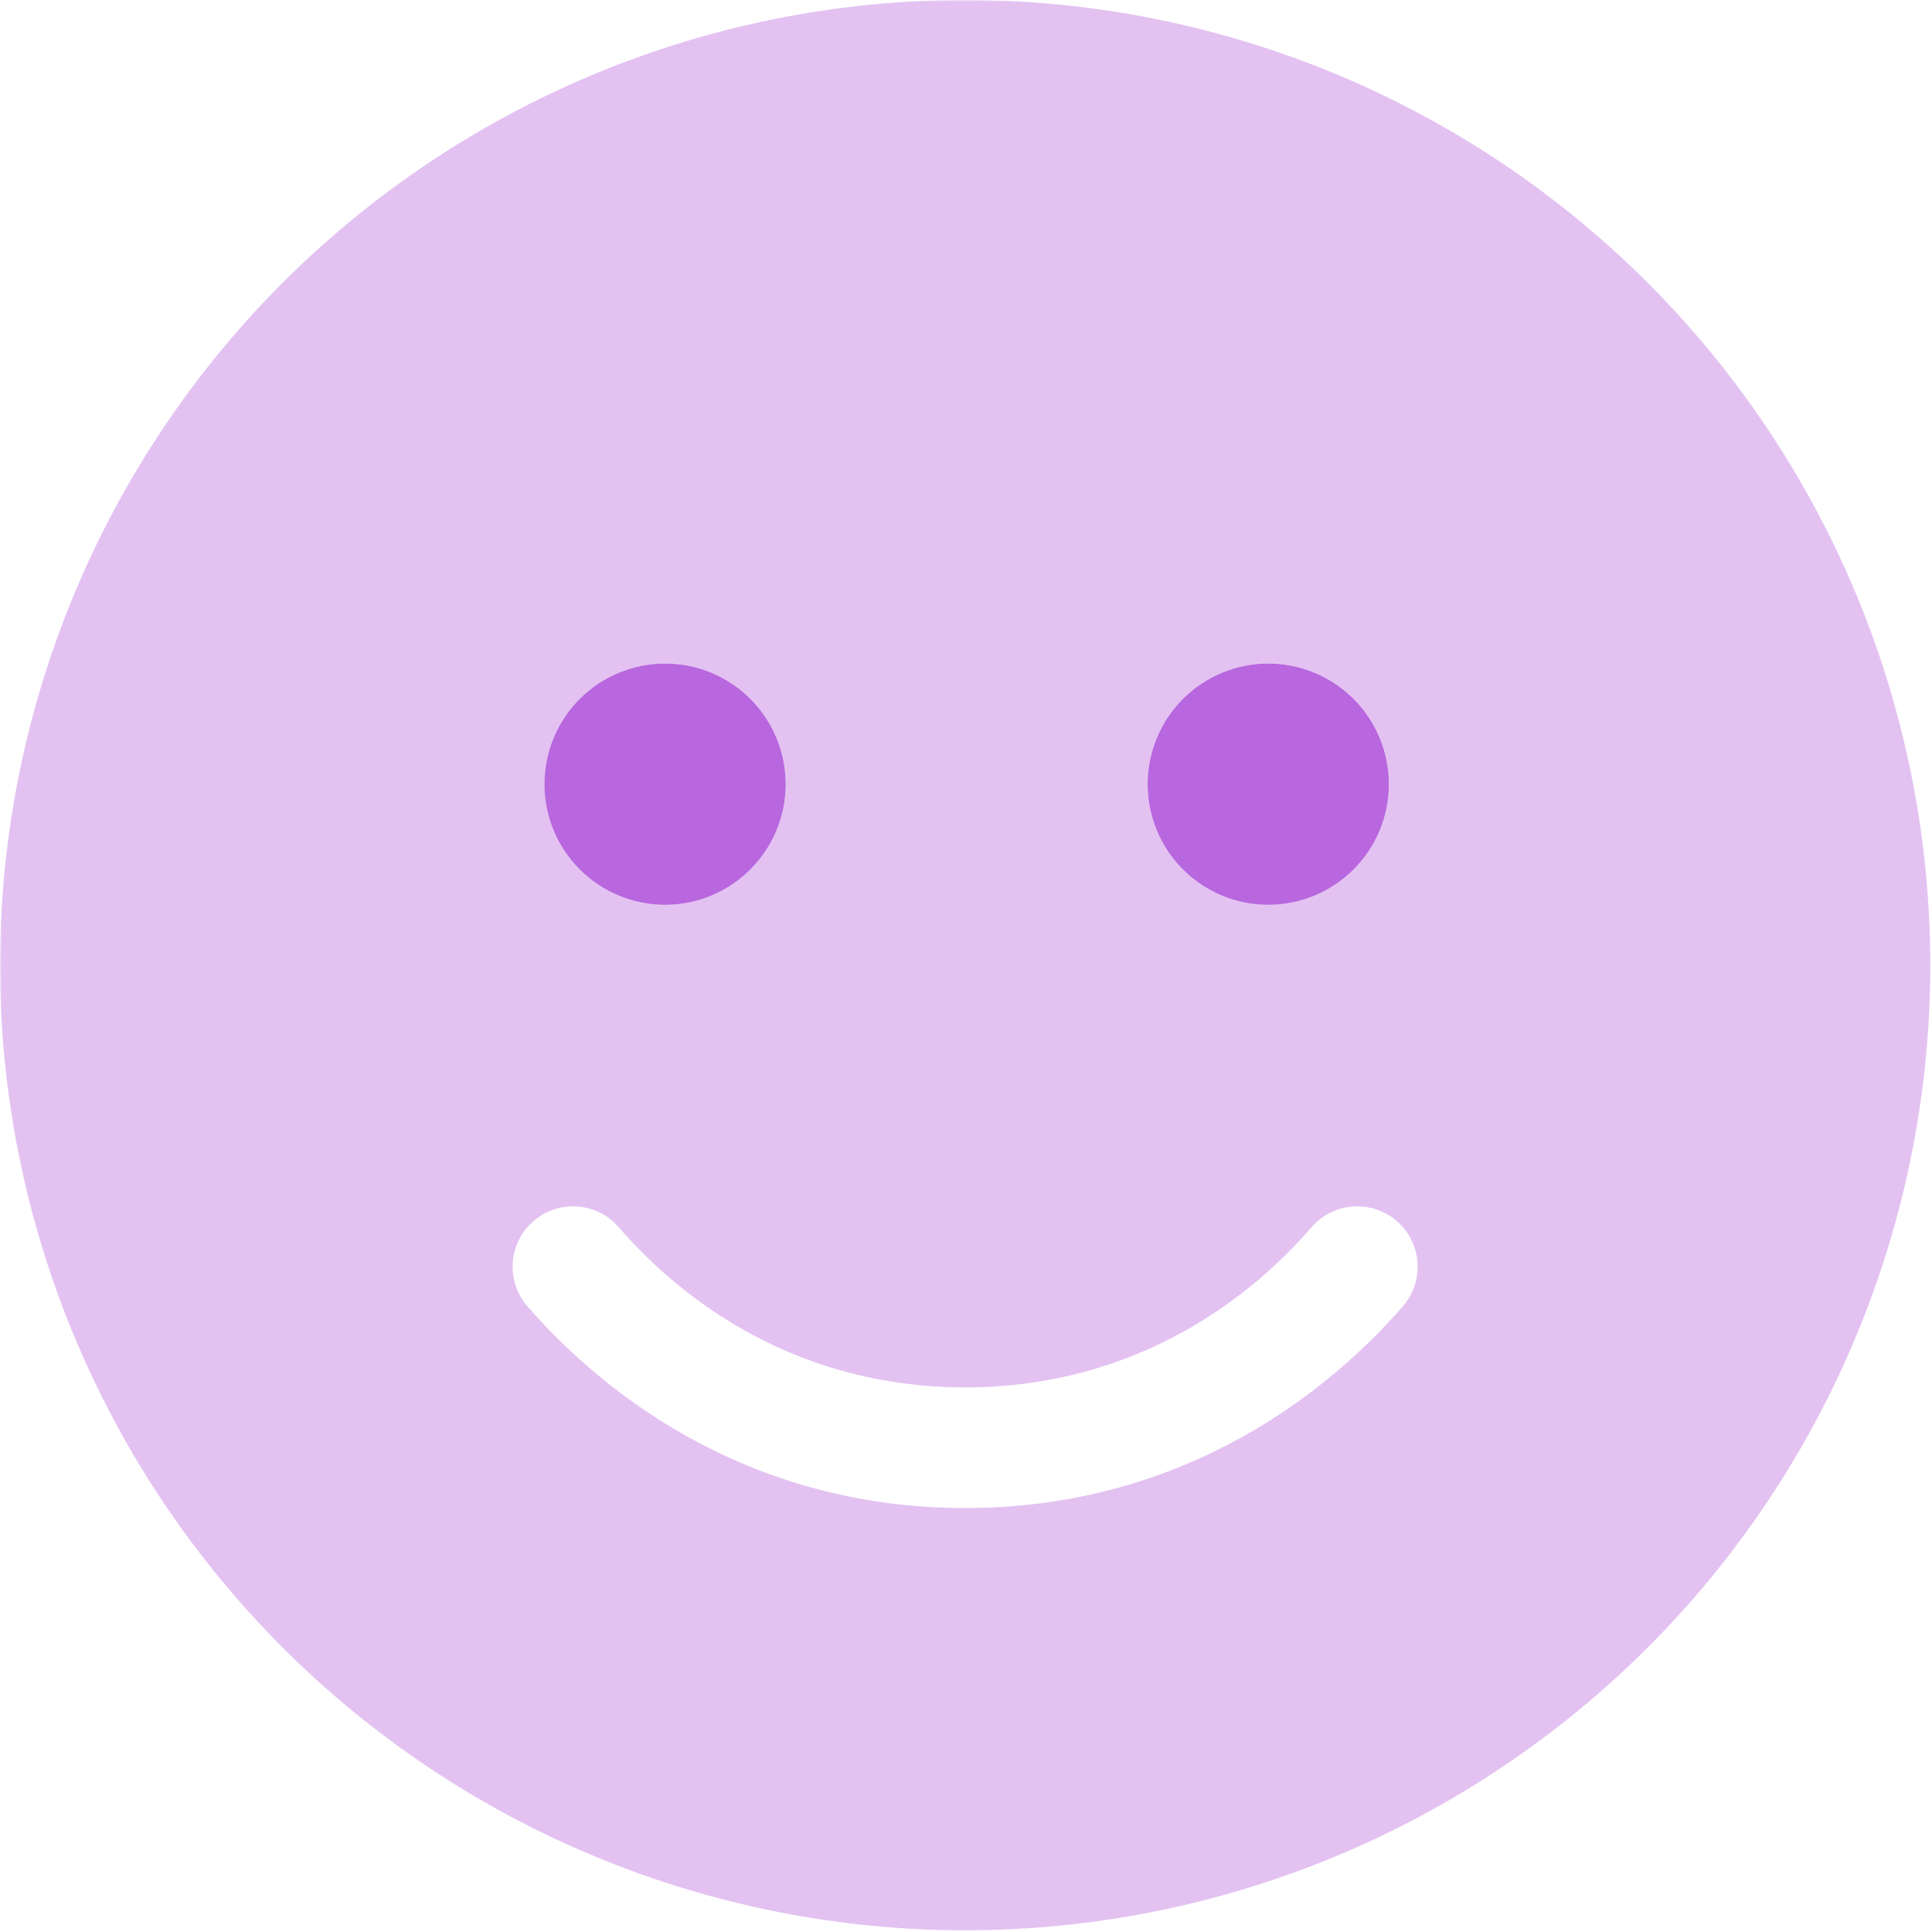 <svg version="1.0" preserveAspectRatio="xMidYMid meet" height="750" viewBox="0 0 562.5 562.5" zoomAndPan="magnify" width="750" xmlns:xlink="http://www.w3.org/1999/xlink" xmlns="http://www.w3.org/2000/svg"><defs><filter id="c7535c07cc" height="100%" width="100%" y="0%" x="0%"><feColorMatrix color-interpolation-filters="sRGB" values="0 0 0 0 1 0 0 0 0 1 0 0 0 0 1 0 0 0 1 0"></feColorMatrix></filter><mask id="87d8c09750"><g filter="url(#c7535c07cc)"><rect fill-opacity="0.4" height="675" y="-56.25" fill="#000000" width="675" x="-56.25"></rect></g></mask><clipPath id="bbdeb5177b"><rect height="562" y="0" width="562" x="0"></rect></clipPath></defs><g mask="url(#87d8c09750)"><g><g clip-path="url(#bbdeb5177b)"><path fill-rule="nonzero" fill-opacity="1" d="M 281 562 C 285.598 562 290.195 561.887 294.789 561.66 C 299.383 561.438 303.965 561.098 308.543 560.648 C 313.121 560.195 317.684 559.633 322.23 558.957 C 326.781 558.285 331.309 557.5 335.82 556.602 C 340.332 555.703 344.816 554.695 349.277 553.578 C 353.738 552.461 358.168 551.234 362.57 549.902 C 366.973 548.566 371.336 547.125 375.668 545.574 C 379.996 544.023 384.285 542.371 388.535 540.609 C 392.781 538.852 396.984 536.988 401.145 535.02 C 405.301 533.055 409.406 530.988 413.461 528.82 C 417.52 526.652 421.52 524.387 425.465 522.023 C 429.406 519.656 433.293 517.199 437.117 514.645 C 440.938 512.09 444.699 509.441 448.391 506.703 C 452.086 503.961 455.711 501.133 459.266 498.215 C 462.82 495.297 466.301 492.297 469.707 489.207 C 473.117 486.121 476.445 482.949 479.699 479.699 C 482.949 476.445 486.121 473.117 489.207 469.707 C 492.297 466.301 495.301 462.82 498.215 459.266 C 501.133 455.711 503.961 452.086 506.703 448.391 C 509.441 444.699 512.09 440.938 514.645 437.117 C 517.199 433.293 519.656 429.406 522.023 425.465 C 524.387 421.52 526.652 417.52 528.82 413.461 C 530.988 409.406 533.055 405.301 535.02 401.145 C 536.988 396.984 538.852 392.781 540.609 388.535 C 542.371 384.285 544.023 379.996 545.574 375.668 C 547.125 371.336 548.566 366.973 549.902 362.57 C 551.234 358.168 552.461 353.738 553.578 349.277 C 554.695 344.816 555.703 340.332 556.602 335.82 C 557.5 331.309 558.285 326.781 558.957 322.23 C 559.633 317.684 560.195 313.121 560.648 308.543 C 561.098 303.965 561.438 299.383 561.66 294.789 C 561.887 290.195 562 285.598 562 281 C 562 276.402 561.887 271.805 561.66 267.211 C 561.438 262.617 561.098 258.035 560.648 253.457 C 560.195 248.879 559.633 244.316 558.957 239.77 C 558.285 235.219 557.5 230.691 556.602 226.18 C 555.703 221.668 554.695 217.184 553.578 212.723 C 552.461 208.262 551.234 203.832 549.902 199.43 C 548.566 195.031 547.125 190.664 545.574 186.336 C 544.023 182.004 542.371 177.715 540.609 173.465 C 538.852 169.219 536.988 165.016 535.02 160.855 C 533.055 156.699 530.988 152.594 528.82 148.539 C 526.652 144.48 524.387 140.48 522.023 136.539 C 519.656 132.594 517.199 128.707 514.645 124.887 C 512.09 121.062 509.441 117.301 506.703 113.609 C 503.961 109.914 501.133 106.289 498.215 102.734 C 495.297 99.18 492.297 95.699 489.207 92.293 C 486.121 88.883 482.949 85.555 479.699 82.305 C 476.445 79.051 473.117 75.883 469.707 72.793 C 466.301 69.703 462.82 66.703 459.266 63.785 C 455.711 60.867 452.086 58.039 448.391 55.297 C 444.699 52.559 440.938 49.91 437.117 47.355 C 433.293 44.801 429.406 42.344 425.465 39.977 C 421.52 37.613 417.52 35.348 413.461 33.18 C 409.406 31.012 405.301 28.945 401.145 26.98 C 396.984 25.012 392.781 23.148 388.535 21.391 C 384.285 19.629 379.996 17.977 375.668 16.426 C 371.336 14.875 366.973 13.434 362.57 12.102 C 358.168 10.766 353.738 9.539 349.277 8.422 C 344.816 7.305 340.332 6.297 335.82 5.398 C 331.309 4.504 326.781 3.715 322.23 3.043 C 317.684 2.367 313.121 1.805 308.543 1.352 C 303.965 0.902 299.383 0.562 294.789 0.34 C 290.195 0.113 285.598 0 281 0 C 276.402 0 271.805 0.113 267.211 0.34 C 262.617 0.562 258.035 0.902 253.457 1.352 C 248.879 1.805 244.316 2.367 239.77 3.043 C 235.219 3.715 230.691 4.504 226.18 5.398 C 221.668 6.297 217.184 7.305 212.723 8.422 C 208.262 9.539 203.832 10.766 199.43 12.102 C 195.031 13.434 190.664 14.875 186.336 16.426 C 182.004 17.977 177.715 19.629 173.465 21.391 C 169.219 23.148 165.016 25.012 160.855 26.98 C 156.699 28.945 152.594 31.012 148.539 33.18 C 144.48 35.348 140.48 37.613 136.539 39.977 C 132.594 42.344 128.707 44.801 124.887 47.355 C 121.062 49.91 117.301 52.559 113.609 55.297 C 109.914 58.039 106.289 60.867 102.734 63.785 C 99.18 66.703 95.699 69.703 92.293 72.793 C 88.883 75.883 85.555 79.051 82.305 82.305 C 79.051 85.555 75.883 88.883 72.793 92.293 C 69.703 95.699 66.703 99.18 63.785 102.734 C 60.867 106.289 58.039 109.914 55.297 113.609 C 52.559 117.301 49.91 121.062 47.355 124.887 C 44.801 128.707 42.344 132.594 39.977 136.539 C 37.613 140.48 35.348 144.48 33.18 148.539 C 31.012 152.594 28.945 156.699 26.98 160.855 C 25.012 165.016 23.148 169.219 21.391 173.465 C 19.629 177.715 17.977 182.004 16.426 186.336 C 14.875 190.664 13.434 195.031 12.102 199.43 C 10.766 203.832 9.539 208.262 8.422 212.723 C 7.305 217.184 6.297 221.668 5.398 226.18 C 4.504 230.691 3.715 235.219 3.043 239.77 C 2.367 244.316 1.805 248.879 1.352 253.457 C 0.902 258.035 0.562 262.617 0.34 267.211 C 0.113 271.805 0 276.402 0 281 C 0 285.598 0.113 290.195 0.34 294.789 C 0.562 299.383 0.902 303.965 1.352 308.543 C 1.805 313.121 2.367 317.684 3.043 322.23 C 3.715 326.781 4.504 331.309 5.398 335.82 C 6.297 340.332 7.305 344.816 8.422 349.277 C 9.539 353.738 10.766 358.168 12.102 362.57 C 13.434 366.973 14.875 371.336 16.426 375.668 C 17.977 379.996 19.629 384.285 21.391 388.535 C 23.148 392.781 25.012 396.984 26.98 401.145 C 28.945 405.301 31.012 409.406 33.18 413.461 C 35.348 417.52 37.613 421.52 39.977 425.465 C 42.344 429.406 44.801 433.293 47.355 437.117 C 49.91 440.938 52.559 444.699 55.297 448.391 C 58.039 452.086 60.867 455.711 63.785 459.266 C 66.703 462.82 69.703 466.301 72.793 469.707 C 75.883 473.117 79.051 476.445 82.305 479.699 C 85.555 482.949 88.883 486.121 92.293 489.207 C 95.699 492.297 99.18 495.301 102.734 498.215 C 106.289 501.133 109.914 503.961 113.609 506.703 C 117.301 509.441 121.062 512.09 124.887 514.645 C 128.707 517.199 132.594 519.656 136.539 522.023 C 140.48 524.387 144.48 526.652 148.539 528.82 C 152.594 530.988 156.699 533.055 160.855 535.02 C 165.016 536.988 169.219 538.852 173.465 540.609 C 177.715 542.371 182.004 544.023 186.336 545.574 C 190.664 547.125 195.031 548.566 199.43 549.902 C 203.832 551.234 208.262 552.461 212.723 553.578 C 217.184 554.695 221.668 555.703 226.18 556.602 C 230.691 557.5 235.219 558.285 239.77 558.957 C 244.316 559.633 248.879 560.195 253.457 560.648 C 258.035 561.098 262.617 561.438 267.211 561.66 C 271.805 561.887 276.402 562 281 562 Z M 180.125 357.289 C 199.773 380.008 233.363 403.938 281 403.938 C 328.637 403.938 362.227 380.008 381.875 357.289 C 388.242 349.934 399.328 349.164 406.684 355.531 C 414.035 361.898 414.805 372.984 408.438 380.34 C 383.961 408.438 341.48 439.062 281 439.062 C 220.52 439.062 178.039 408.438 153.562 380.34 C 147.195 372.984 147.965 361.898 155.32 355.531 C 162.672 349.164 173.758 349.934 180.125 357.289 Z M 158.5 228.312 C 158.5 227.164 158.559 226.016 158.672 224.871 C 158.785 223.727 158.953 222.59 159.176 221.461 C 159.402 220.332 159.68 219.219 160.016 218.117 C 160.348 217.016 160.734 215.934 161.176 214.871 C 161.617 213.809 162.105 212.77 162.648 211.754 C 163.191 210.742 163.781 209.754 164.422 208.797 C 165.059 207.84 165.746 206.918 166.477 206.031 C 167.203 205.141 167.977 204.289 168.789 203.477 C 169.602 202.66 170.453 201.891 171.344 201.16 C 172.234 200.43 173.156 199.746 174.113 199.105 C 175.07 198.469 176.055 197.879 177.07 197.336 C 178.082 196.793 179.121 196.301 180.184 195.863 C 181.246 195.422 182.328 195.035 183.43 194.699 C 184.531 194.367 185.645 194.086 186.773 193.863 C 187.902 193.637 189.039 193.469 190.184 193.355 C 191.328 193.242 192.477 193.188 193.625 193.188 C 194.777 193.188 195.926 193.242 197.07 193.355 C 198.215 193.469 199.352 193.637 200.48 193.863 C 201.609 194.086 202.723 194.367 203.824 194.699 C 204.922 195.035 206.004 195.422 207.07 195.863 C 208.133 196.301 209.172 196.793 210.184 197.336 C 211.199 197.879 212.184 198.469 213.141 199.105 C 214.098 199.746 215.02 200.43 215.91 201.16 C 216.801 201.891 217.652 202.66 218.465 203.477 C 219.277 204.289 220.051 205.141 220.777 206.031 C 221.508 206.918 222.191 207.84 222.832 208.797 C 223.473 209.754 224.062 210.742 224.605 211.754 C 225.145 212.77 225.637 213.809 226.078 214.871 C 226.52 215.934 226.906 217.016 227.238 218.117 C 227.574 219.219 227.852 220.332 228.078 221.461 C 228.301 222.59 228.469 223.727 228.582 224.871 C 228.695 226.016 228.75 227.164 228.75 228.312 C 228.75 229.465 228.695 230.609 228.582 231.754 C 228.469 232.898 228.301 234.035 228.078 235.164 C 227.852 236.293 227.574 237.406 227.238 238.508 C 226.906 239.609 226.52 240.691 226.078 241.754 C 225.637 242.816 225.145 243.855 224.605 244.871 C 224.062 245.887 223.473 246.871 222.832 247.828 C 222.191 248.785 221.508 249.707 220.777 250.598 C 220.051 251.484 219.277 252.336 218.465 253.148 C 217.652 253.965 216.801 254.734 215.91 255.465 C 215.02 256.195 214.098 256.879 213.141 257.52 C 212.184 258.156 211.199 258.746 210.184 259.289 C 209.172 259.832 208.133 260.324 207.07 260.766 C 206.004 261.203 204.922 261.59 203.824 261.926 C 202.723 262.258 201.609 262.539 200.48 262.762 C 199.352 262.988 198.215 263.156 197.07 263.27 C 195.926 263.383 194.777 263.438 193.625 263.438 C 192.477 263.438 191.328 263.383 190.184 263.27 C 189.039 263.156 187.902 262.988 186.773 262.762 C 185.645 262.539 184.531 262.258 183.43 261.926 C 182.328 261.59 181.246 261.203 180.184 260.766 C 179.121 260.324 178.082 259.832 177.07 259.289 C 176.055 258.746 175.07 258.156 174.113 257.52 C 173.156 256.879 172.234 256.195 171.344 255.465 C 170.453 254.734 169.602 253.965 168.789 253.148 C 167.977 252.336 167.203 251.484 166.477 250.598 C 165.746 249.707 165.059 248.785 164.422 247.828 C 163.781 246.871 163.191 245.887 162.648 244.871 C 162.105 243.855 161.617 242.816 161.176 241.754 C 160.734 240.691 160.348 239.609 160.016 238.508 C 159.68 237.406 159.402 236.293 159.176 235.164 C 158.953 234.035 158.785 232.898 158.672 231.754 C 158.559 230.609 158.5 229.465 158.5 228.312 Z M 369.25 193.188 C 370.402 193.188 371.551 193.242 372.695 193.355 C 373.84 193.469 374.977 193.637 376.105 193.863 C 377.234 194.086 378.348 194.367 379.449 194.699 C 380.551 195.035 381.629 195.422 382.695 195.863 C 383.758 196.301 384.797 196.793 385.809 197.336 C 386.824 197.879 387.809 198.469 388.766 199.105 C 389.723 199.746 390.645 200.43 391.535 201.16 C 392.426 201.891 393.277 202.66 394.09 203.477 C 394.902 204.289 395.676 205.141 396.402 206.031 C 397.133 206.918 397.816 207.84 398.457 208.797 C 399.098 209.754 399.688 210.742 400.23 211.754 C 400.773 212.77 401.262 213.809 401.703 214.871 C 402.145 215.934 402.531 217.016 402.863 218.117 C 403.199 219.219 403.477 220.332 403.703 221.461 C 403.926 222.59 404.094 223.727 404.207 224.871 C 404.32 226.016 404.375 227.164 404.375 228.312 C 404.375 229.465 404.32 230.609 404.207 231.754 C 404.094 232.898 403.926 234.035 403.703 235.164 C 403.477 236.293 403.199 237.406 402.863 238.508 C 402.531 239.609 402.145 240.691 401.703 241.754 C 401.262 242.816 400.773 243.855 400.23 244.871 C 399.688 245.887 399.098 246.871 398.457 247.828 C 397.816 248.785 397.133 249.707 396.402 250.598 C 395.676 251.484 394.902 252.336 394.09 253.148 C 393.277 253.965 392.426 254.734 391.535 255.465 C 390.645 256.195 389.723 256.879 388.766 257.52 C 387.809 258.156 386.824 258.746 385.809 259.289 C 384.797 259.832 383.758 260.324 382.695 260.766 C 381.629 261.203 380.551 261.59 379.449 261.926 C 378.348 262.258 377.234 262.539 376.105 262.762 C 374.977 262.988 373.84 263.156 372.695 263.27 C 371.551 263.383 370.402 263.438 369.25 263.438 C 368.102 263.438 366.953 263.383 365.809 263.27 C 364.664 263.156 363.527 262.988 362.398 262.762 C 361.27 262.539 360.156 262.258 359.055 261.926 C 357.953 261.59 356.871 261.203 355.809 260.766 C 354.746 260.324 353.707 259.832 352.695 259.289 C 351.68 258.746 350.695 258.156 349.738 257.52 C 348.781 256.879 347.859 256.195 346.969 255.465 C 346.078 254.734 345.227 253.965 344.414 253.148 C 343.602 252.336 342.828 251.484 342.102 250.598 C 341.371 249.707 340.684 248.785 340.047 247.828 C 339.406 246.871 338.816 245.887 338.273 244.871 C 337.73 243.855 337.242 242.816 336.801 241.754 C 336.359 240.691 335.973 239.609 335.641 238.508 C 335.305 237.406 335.027 236.293 334.801 235.164 C 334.578 234.035 334.41 232.898 334.297 231.754 C 334.184 230.609 334.125 229.465 334.125 228.312 C 334.125 227.164 334.184 226.016 334.297 224.871 C 334.41 223.727 334.578 222.59 334.801 221.461 C 335.027 220.332 335.305 219.219 335.641 218.117 C 335.973 217.016 336.359 215.934 336.801 214.871 C 337.242 213.809 337.73 212.77 338.273 211.754 C 338.816 210.742 339.406 209.754 340.047 208.797 C 340.684 207.84 341.371 206.918 342.102 206.031 C 342.828 205.141 343.602 204.289 344.414 203.477 C 345.227 202.66 346.078 201.891 346.969 201.16 C 347.859 200.43 348.781 199.746 349.738 199.105 C 350.695 198.469 351.68 197.879 352.695 197.336 C 353.707 196.793 354.746 196.301 355.809 195.863 C 356.871 195.422 357.953 195.035 359.055 194.699 C 360.156 194.367 361.27 194.086 362.398 193.863 C 363.527 193.637 364.664 193.469 365.809 193.355 C 366.953 193.242 368.102 193.188 369.25 193.188 Z M 369.25 193.188" fill="#b867de"></path></g></g></g><path fill-rule="nonzero" fill-opacity="1" d="M 193.625 263.438 C 194.777 263.438 195.926 263.383 197.07 263.27 C 198.215 263.156 199.352 262.988 200.48 262.762 C 201.609 262.539 202.723 262.258 203.824 261.926 C 204.922 261.59 206.004 261.203 207.07 260.766 C 208.133 260.324 209.172 259.832 210.184 259.289 C 211.199 258.746 212.184 258.156 213.141 257.52 C 214.098 256.879 215.02 256.195 215.91 255.465 C 216.801 254.734 217.652 253.965 218.465 253.148 C 219.277 252.336 220.051 251.484 220.777 250.598 C 221.508 249.707 222.191 248.785 222.832 247.828 C 223.473 246.871 224.062 245.887 224.605 244.871 C 225.145 243.855 225.637 242.816 226.078 241.754 C 226.52 240.691 226.906 239.609 227.238 238.508 C 227.574 237.406 227.852 236.293 228.078 235.164 C 228.301 234.035 228.469 232.898 228.582 231.754 C 228.695 230.609 228.75 229.465 228.75 228.312 C 228.75 227.164 228.695 226.016 228.582 224.871 C 228.469 223.727 228.301 222.59 228.078 221.461 C 227.852 220.332 227.574 219.219 227.238 218.117 C 226.906 217.016 226.52 215.934 226.078 214.871 C 225.637 213.809 225.145 212.77 224.605 211.754 C 224.062 210.742 223.473 209.754 222.832 208.797 C 222.191 207.84 221.508 206.918 220.777 206.031 C 220.051 205.141 219.277 204.289 218.465 203.477 C 217.652 202.66 216.801 201.891 215.91 201.16 C 215.02 200.43 214.098 199.746 213.141 199.105 C 212.184 198.469 211.199 197.879 210.184 197.336 C 209.172 196.793 208.133 196.301 207.07 195.863 C 206.004 195.422 204.922 195.035 203.824 194.699 C 202.723 194.367 201.609 194.086 200.48 193.863 C 199.352 193.637 198.215 193.469 197.07 193.355 C 195.926 193.242 194.777 193.188 193.625 193.188 C 192.477 193.188 191.328 193.242 190.184 193.355 C 189.039 193.469 187.902 193.637 186.773 193.863 C 185.645 194.086 184.531 194.367 183.43 194.699 C 182.328 195.035 181.246 195.422 180.184 195.863 C 179.121 196.301 178.082 196.793 177.07 197.336 C 176.055 197.879 175.07 198.469 174.113 199.105 C 173.156 199.746 172.234 200.43 171.344 201.16 C 170.453 201.891 169.602 202.66 168.789 203.477 C 167.977 204.289 167.203 205.141 166.477 206.031 C 165.746 206.918 165.059 207.84 164.422 208.797 C 163.781 209.754 163.191 210.742 162.648 211.754 C 162.105 212.77 161.617 213.809 161.176 214.871 C 160.734 215.934 160.348 217.016 160.016 218.117 C 159.68 219.219 159.402 220.332 159.176 221.461 C 158.953 222.59 158.785 223.727 158.672 224.871 C 158.559 226.016 158.5 227.164 158.5 228.312 C 158.5 229.465 158.559 230.609 158.672 231.754 C 158.785 232.898 158.953 234.035 159.176 235.164 C 159.402 236.293 159.68 237.406 160.016 238.508 C 160.348 239.609 160.734 240.691 161.176 241.754 C 161.617 242.816 162.105 243.855 162.648 244.871 C 163.191 245.887 163.781 246.871 164.422 247.828 C 165.059 248.785 165.746 249.707 166.477 250.598 C 167.203 251.484 167.977 252.336 168.789 253.148 C 169.602 253.965 170.453 254.734 171.344 255.465 C 172.234 256.195 173.156 256.879 174.113 257.52 C 175.07 258.156 176.055 258.746 177.07 259.289 C 178.082 259.832 179.121 260.324 180.184 260.766 C 181.246 261.203 182.328 261.59 183.43 261.926 C 184.531 262.258 185.645 262.539 186.773 262.762 C 187.902 262.988 189.039 263.156 190.184 263.27 C 191.328 263.383 192.477 263.438 193.625 263.438 Z M 369.25 263.438 C 370.402 263.438 371.551 263.383 372.695 263.27 C 373.84 263.156 374.977 262.988 376.105 262.762 C 377.234 262.539 378.348 262.258 379.449 261.926 C 380.551 261.59 381.629 261.203 382.695 260.766 C 383.758 260.324 384.797 259.832 385.809 259.289 C 386.824 258.746 387.809 258.156 388.766 257.52 C 389.723 256.879 390.645 256.195 391.535 255.465 C 392.426 254.734 393.277 253.965 394.09 253.148 C 394.902 252.336 395.676 251.484 396.402 250.598 C 397.133 249.707 397.816 248.785 398.457 247.828 C 399.098 246.871 399.688 245.887 400.23 244.871 C 400.773 243.855 401.262 242.816 401.703 241.754 C 402.145 240.691 402.531 239.609 402.863 238.508 C 403.199 237.406 403.477 236.293 403.703 235.164 C 403.926 234.035 404.094 232.898 404.207 231.754 C 404.32 230.609 404.375 229.465 404.375 228.312 C 404.375 227.164 404.32 226.016 404.207 224.871 C 404.094 223.727 403.926 222.59 403.703 221.461 C 403.477 220.332 403.199 219.219 402.863 218.117 C 402.531 217.016 402.145 215.934 401.703 214.871 C 401.262 213.809 400.773 212.77 400.23 211.754 C 399.688 210.742 399.098 209.754 398.457 208.797 C 397.816 207.84 397.133 206.918 396.402 206.031 C 395.676 205.141 394.902 204.289 394.09 203.477 C 393.277 202.66 392.426 201.891 391.535 201.16 C 390.645 200.43 389.723 199.746 388.766 199.105 C 387.809 198.469 386.824 197.879 385.809 197.336 C 384.797 196.793 383.758 196.301 382.695 195.863 C 381.629 195.422 380.551 195.035 379.449 194.699 C 378.348 194.367 377.234 194.086 376.105 193.863 C 374.977 193.637 373.84 193.469 372.695 193.355 C 371.551 193.242 370.402 193.188 369.25 193.188 C 368.102 193.188 366.953 193.242 365.809 193.355 C 364.664 193.469 363.527 193.637 362.398 193.863 C 361.27 194.086 360.156 194.367 359.055 194.699 C 357.953 195.035 356.871 195.422 355.809 195.863 C 354.746 196.301 353.707 196.793 352.695 197.336 C 351.68 197.879 350.695 198.469 349.738 199.105 C 348.781 199.746 347.859 200.43 346.969 201.16 C 346.078 201.891 345.227 202.66 344.414 203.477 C 343.602 204.289 342.828 205.141 342.102 206.031 C 341.371 206.918 340.684 207.84 340.047 208.797 C 339.406 209.754 338.816 210.742 338.273 211.754 C 337.73 212.77 337.242 213.809 336.801 214.871 C 336.359 215.934 335.973 217.016 335.641 218.117 C 335.305 219.219 335.027 220.332 334.801 221.461 C 334.578 222.59 334.41 223.727 334.297 224.871 C 334.184 226.016 334.125 227.164 334.125 228.312 C 334.125 229.465 334.184 230.609 334.297 231.754 C 334.41 232.898 334.578 234.035 334.801 235.164 C 335.027 236.293 335.305 237.406 335.641 238.508 C 335.973 239.609 336.359 240.691 336.801 241.754 C 337.242 242.816 337.73 243.855 338.273 244.871 C 338.816 245.887 339.406 246.871 340.047 247.828 C 340.684 248.785 341.371 249.707 342.102 250.598 C 342.828 251.484 343.602 252.336 344.414 253.148 C 345.227 253.965 346.078 254.734 346.969 255.465 C 347.859 256.195 348.781 256.879 349.738 257.52 C 350.695 258.156 351.68 258.746 352.695 259.289 C 353.707 259.832 354.746 260.324 355.809 260.766 C 356.871 261.203 357.953 261.59 359.055 261.926 C 360.156 262.258 361.27 262.539 362.398 262.762 C 363.527 262.988 364.664 263.156 365.809 263.27 C 366.953 263.383 368.102 263.438 369.25 263.438 Z M 369.25 263.438" fill="#b867de"></path></svg>
